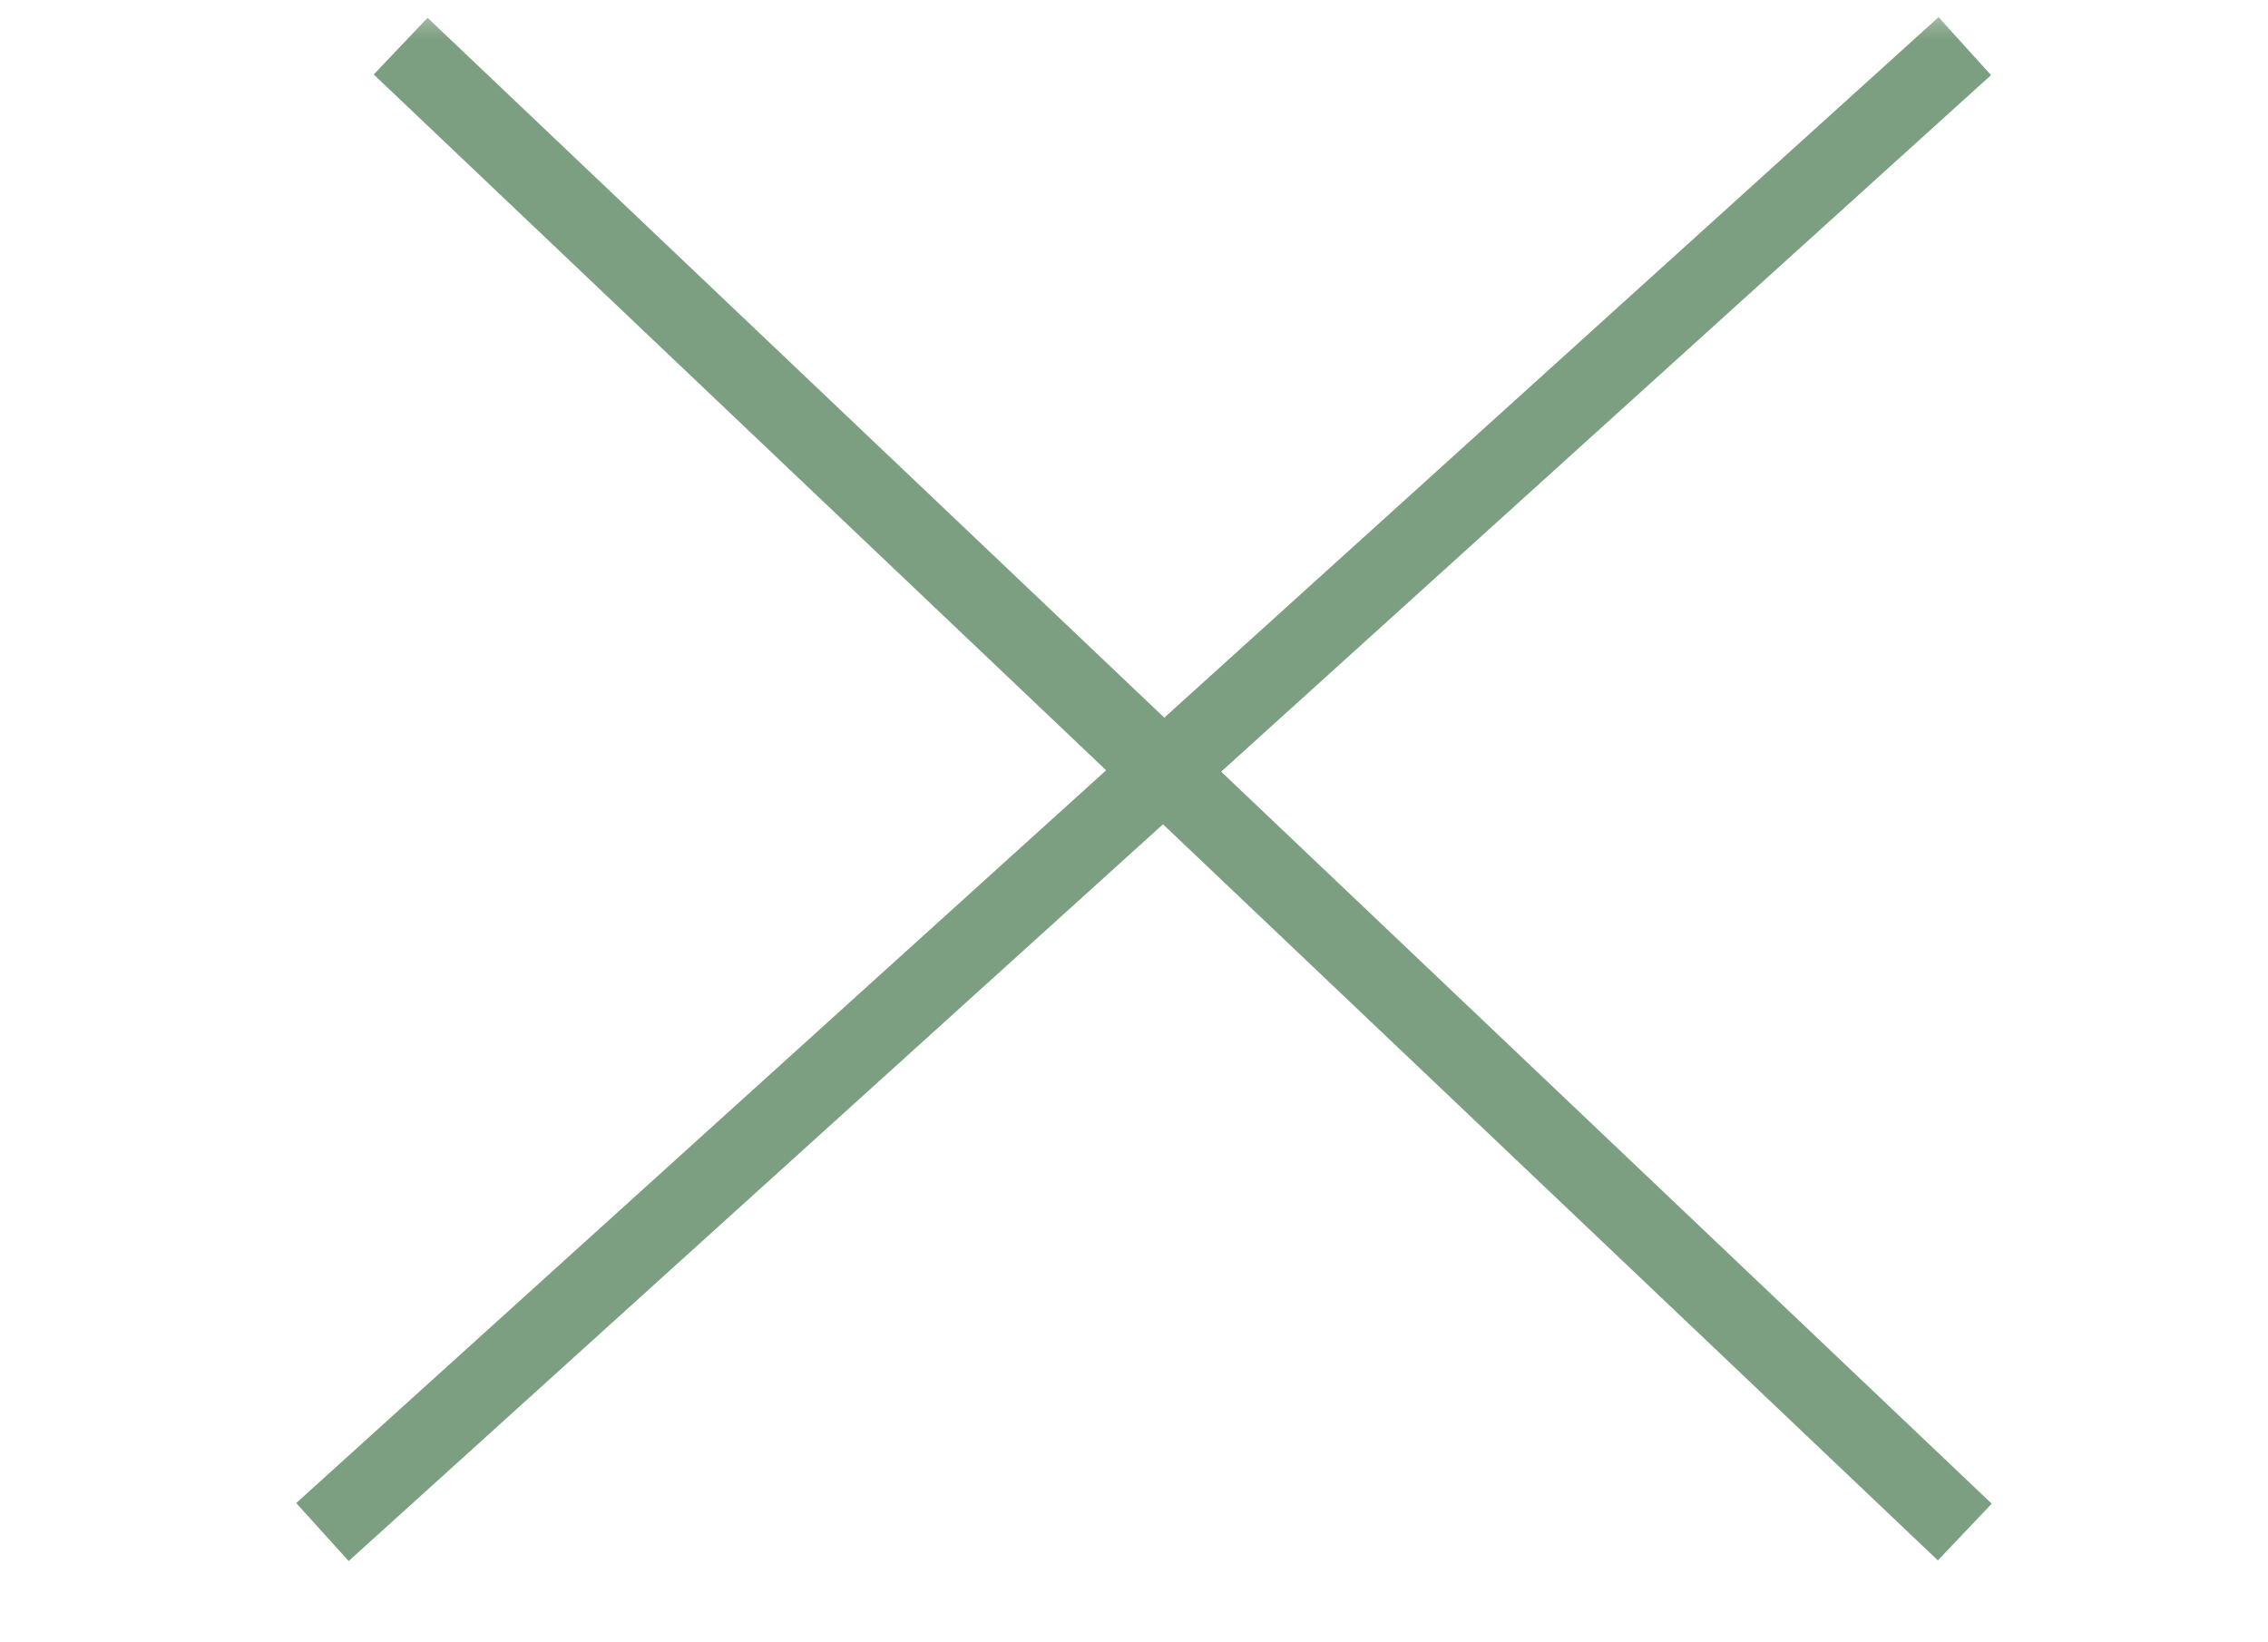<svg width="29" height="21" viewBox="0 0 29 21" fill="none" xmlns="http://www.w3.org/2000/svg">
<g clip-path="url(#clip0_273_285)">
<mask id="mask0_273_285" style="mask-type:luminance" maskUnits="userSpaceOnUse" x="0" y="0" width="29" height="21">
<path d="M29 0H0V21H29V0Z" fill="white"/>
</mask>
<g mask="url(#mask0_273_285)">
<path d="M5.123 0.59L25.123 19.59" stroke="#7D9F81"/>
<path d="M4.123 19.59L25.123 0.59" stroke="#7D9F81"/>
</g>
</g>
<defs>
<clipPath id="clip0_273_285">
<rect width="29" height="21" fill="white"/>
</clipPath>
</defs>
</svg>
